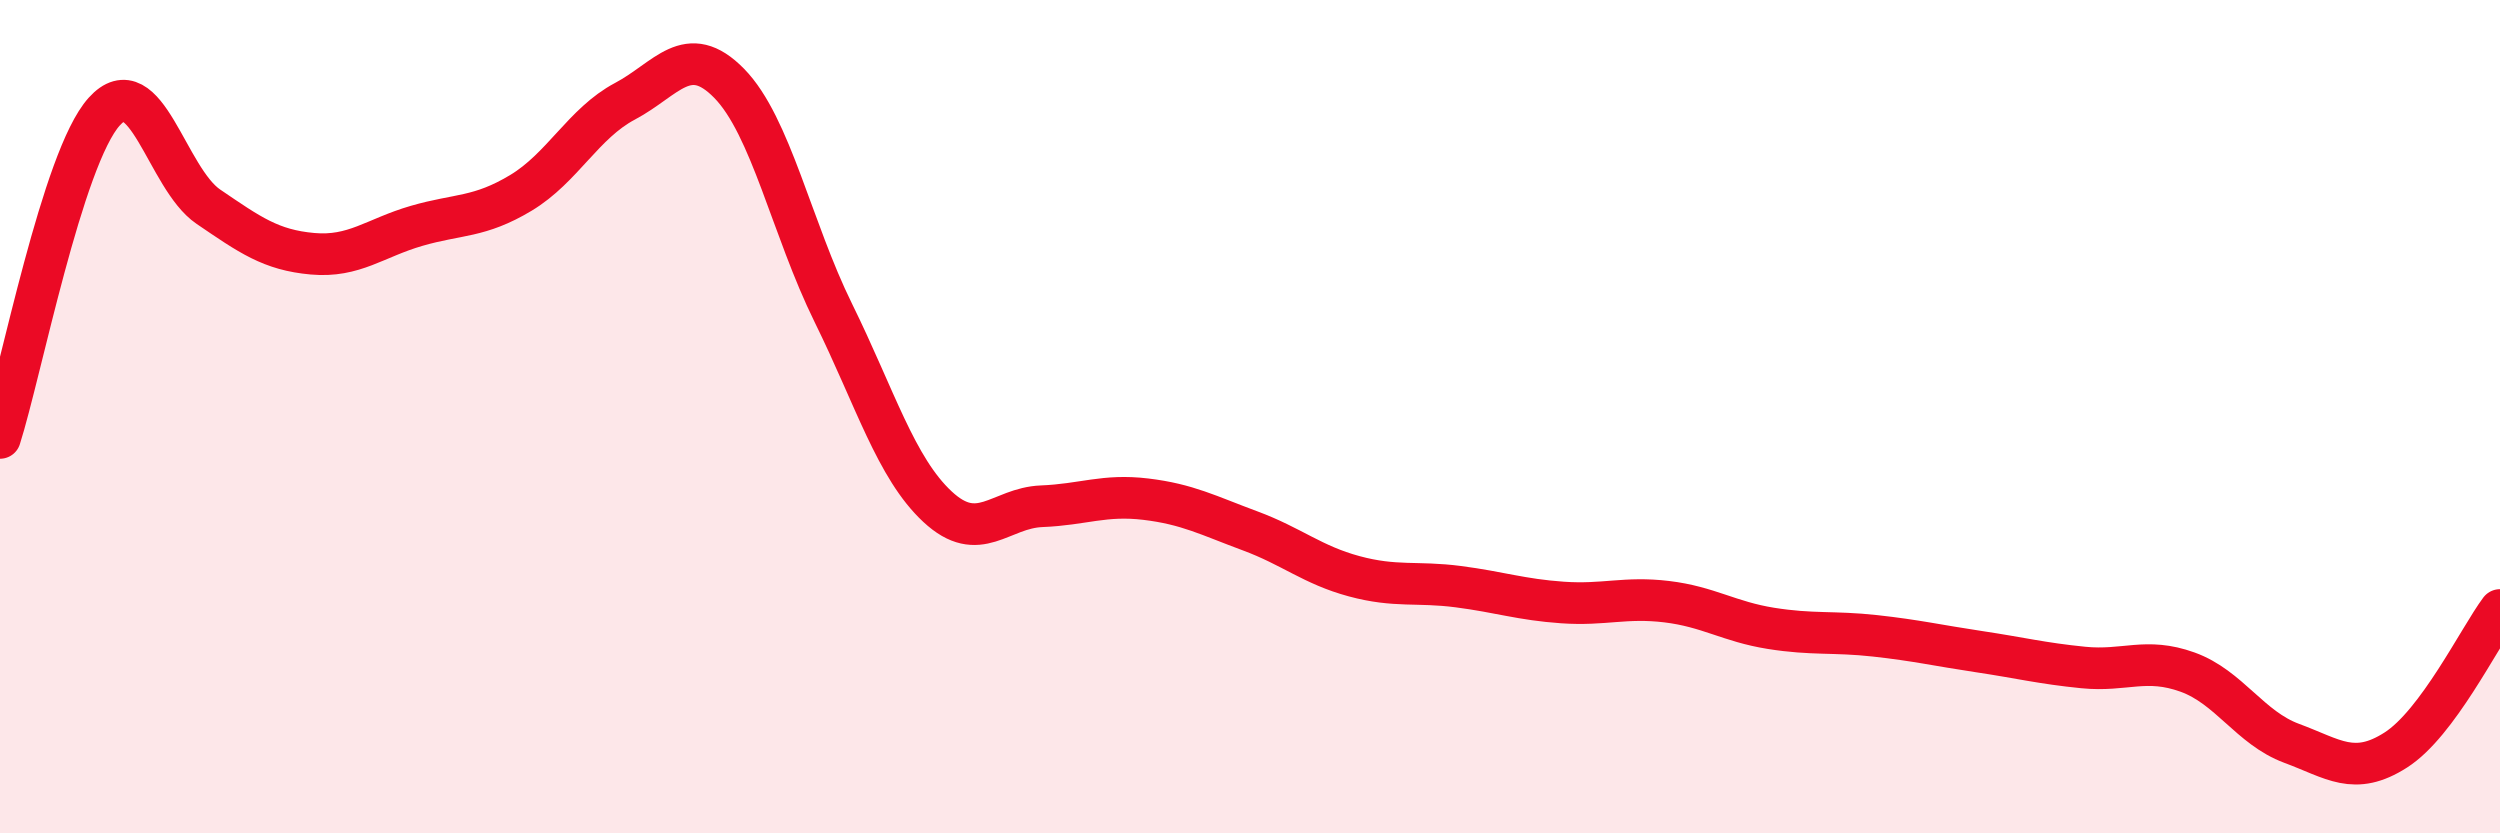 
    <svg width="60" height="20" viewBox="0 0 60 20" xmlns="http://www.w3.org/2000/svg">
      <path
        d="M 0,10.51 C 0.5,8.94 1.5,3.79 2.5,2.68 C 3.5,1.57 4,4.28 5,4.96 C 6,5.64 6.5,6 7.5,6.09 C 8.5,6.18 9,5.71 10,5.42 C 11,5.13 11.5,5.23 12.5,4.63 C 13.5,4.03 14,2.96 15,2.43 C 16,1.9 16.5,0.98 17.5,2 C 18.5,3.02 19,5.48 20,7.51 C 21,9.54 21.5,11.23 22.5,12.16 C 23.5,13.09 24,12.19 25,12.15 C 26,12.11 26.5,11.86 27.5,11.98 C 28.5,12.1 29,12.37 30,12.74 C 31,13.11 31.5,13.56 32.5,13.83 C 33.5,14.1 34,13.95 35,14.08 C 36,14.21 36.5,14.39 37.5,14.46 C 38.5,14.53 39,14.32 40,14.44 C 41,14.56 41.5,14.92 42.5,15.08 C 43.5,15.24 44,15.15 45,15.26 C 46,15.37 46.5,15.49 47.5,15.64 C 48.5,15.79 49,15.92 50,16.02 C 51,16.12 51.5,15.77 52.5,16.13 C 53.5,16.49 54,17.47 55,17.84 C 56,18.21 56.5,18.64 57.5,18 C 58.5,17.36 59.5,15.31 60,14.64L60 20L0 20Z"
        fill="#EB0A25"
        opacity="0.1"
        stroke-linecap="round"
        stroke-linejoin="round"
      />
      <path
        d="M 0,10.51 C 0.5,8.94 1.5,3.79 2.5,2.68 C 3.5,1.57 4,4.28 5,4.96 C 6,5.64 6.5,6 7.5,6.09 C 8.5,6.18 9,5.71 10,5.42 C 11,5.13 11.5,5.23 12.5,4.63 C 13.5,4.03 14,2.96 15,2.43 C 16,1.9 16.5,0.98 17.5,2 C 18.5,3.02 19,5.48 20,7.51 C 21,9.54 21.5,11.23 22.5,12.16 C 23.5,13.09 24,12.19 25,12.15 C 26,12.11 26.5,11.86 27.5,11.98 C 28.5,12.1 29,12.37 30,12.74 C 31,13.11 31.5,13.56 32.5,13.83 C 33.5,14.1 34,13.95 35,14.08 C 36,14.21 36.5,14.39 37.5,14.46 C 38.5,14.53 39,14.32 40,14.44 C 41,14.56 41.5,14.92 42.5,15.08 C 43.5,15.24 44,15.15 45,15.26 C 46,15.37 46.5,15.49 47.5,15.64 C 48.5,15.79 49,15.92 50,16.02 C 51,16.12 51.5,15.77 52.5,16.13 C 53.5,16.49 54,17.47 55,17.84 C 56,18.21 56.5,18.64 57.5,18 C 58.5,17.36 59.5,15.31 60,14.64"
        stroke="#EB0A25"
        stroke-width="1"
        fill="none"
        stroke-linecap="round"
        stroke-linejoin="round"
      />
    </svg>
  